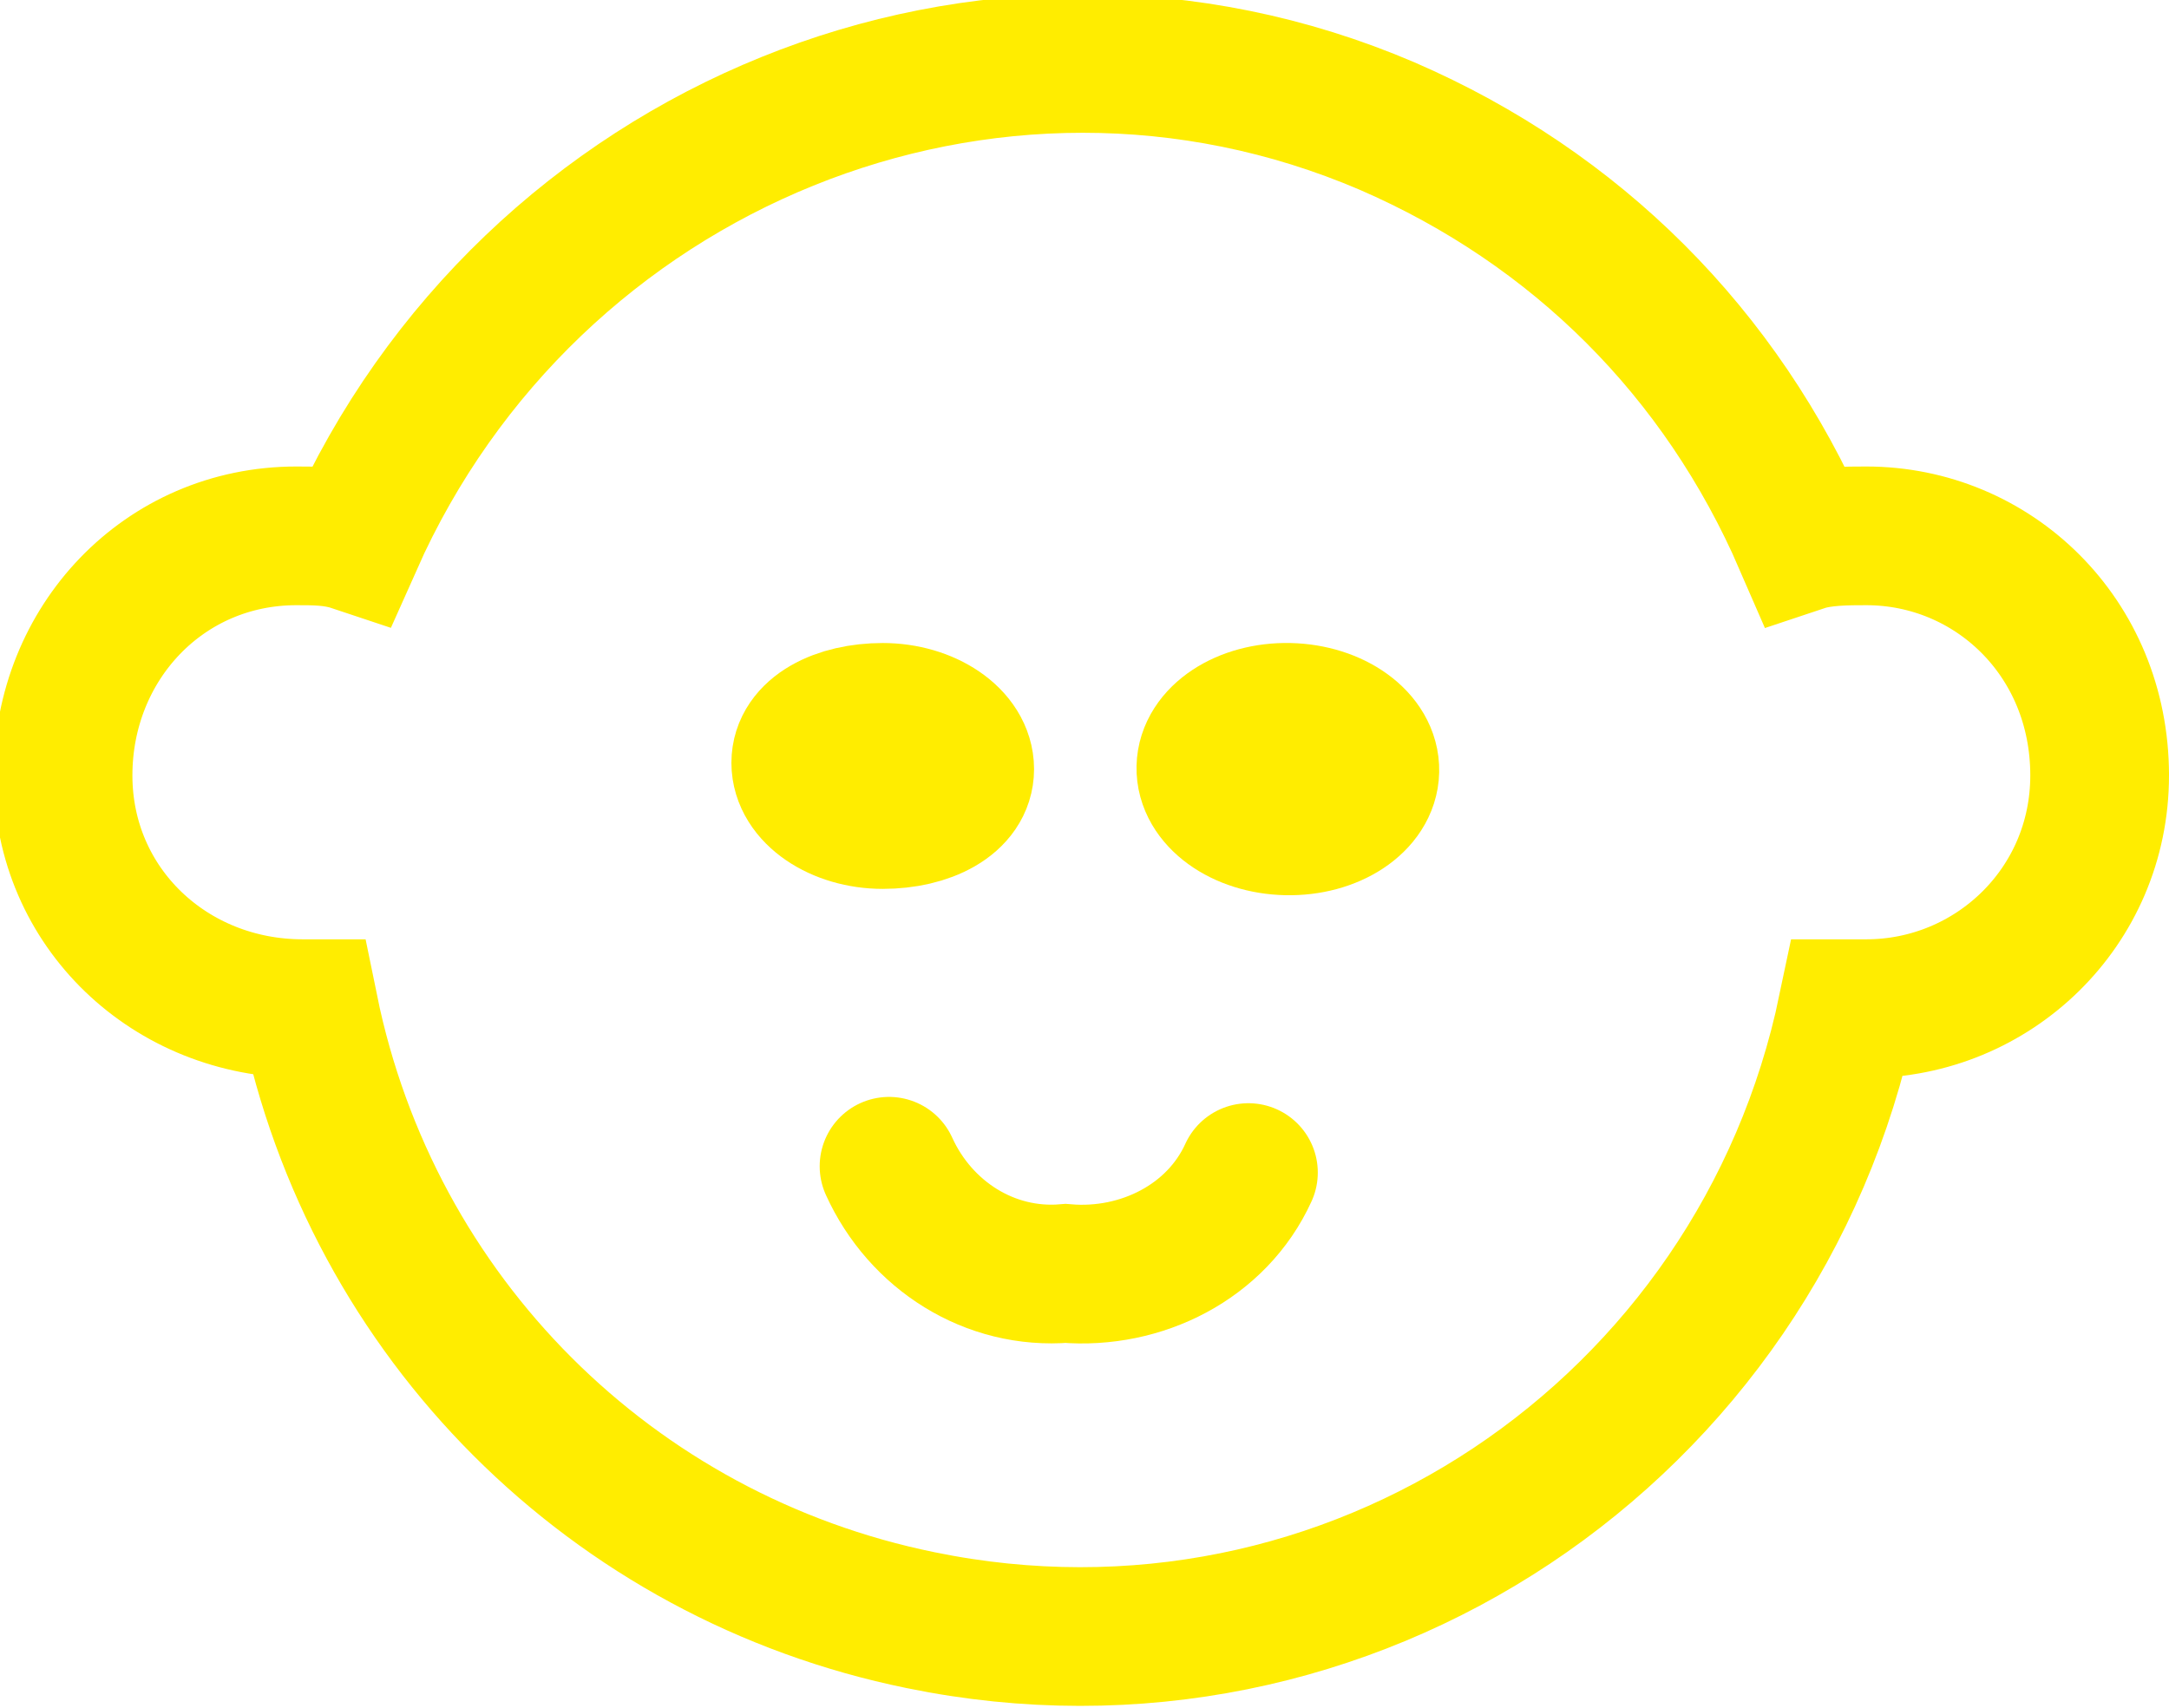 <?xml version="1.0" encoding="utf-8"?>
<!-- Generator: Adobe Illustrator 23.0.3, SVG Export Plug-In . SVG Version: 6.00 Build 0)  -->
<svg version="1.1" id="Laag_1" xmlns="http://www.w3.org/2000/svg" xmlns:xlink="http://www.w3.org/1999/xlink" x="0px" y="0px"
	 viewBox="0 0 34.4 27.1" style="enable-background:new 0 0 34.4 27.1;" xml:space="preserve">
<style type="text/css">
	.st0{fill:#005680;stroke:#FFED00;stroke-width:2.2;stroke-miterlimit:10;}
	.st1{fill:none;stroke:#FFED00;stroke-width:2.2;stroke-linecap:round;stroke-miterlimit:10;}
	.st2{fill:none;stroke:#FFED00;stroke-width:2.2;stroke-miterlimit:10;}
</style>
<title>familiedrukwerk</title>
<g>
	<g id="Laag_1-2">
		<path class="st0" d="M12.7,12.1c0-0.5,0.6-0.8,1.3-0.8s1.3,0.4,1.3,0.9S14.7,13,14,13S12.7,12.6,12.7,12.1z"/>
		
			<ellipse transform="matrix(2.181488e-02 -1 1 2.181488e-02 7.778 32.434)" class="st0" cx="20.5" cy="12.2" rx="0.9" ry="1.3"/>
		<path class="st1" d="M19.8,18.6c-0.5,1.1-1.7,1.7-2.9,1.6c-1.2,0.1-2.3-0.6-2.8-1.7"/>
		<path class="st2" d="M33.3,12.3c0,2.1-1.7,3.7-3.7,3.7h-0.3c-1.4,6.7-7.9,11.1-14.7,9.7c-4.9-1-8.7-4.8-9.7-9.7H4.8
			c-2.1,0-3.8-1.6-3.8-3.7s1.6-3.8,3.7-3.8c0.3,0,0.6,0,0.9,0.1C8.4,2.3,15.7-0.7,22,2c3,1.3,5.3,3.6,6.6,6.6c0.3-0.1,0.7-0.1,1-0.1
			C31.6,8.5,33.3,10.1,33.3,12.3C33.3,12.2,33.3,12.3,33.3,12.3z"/>
	</g>
</g>
</svg>
